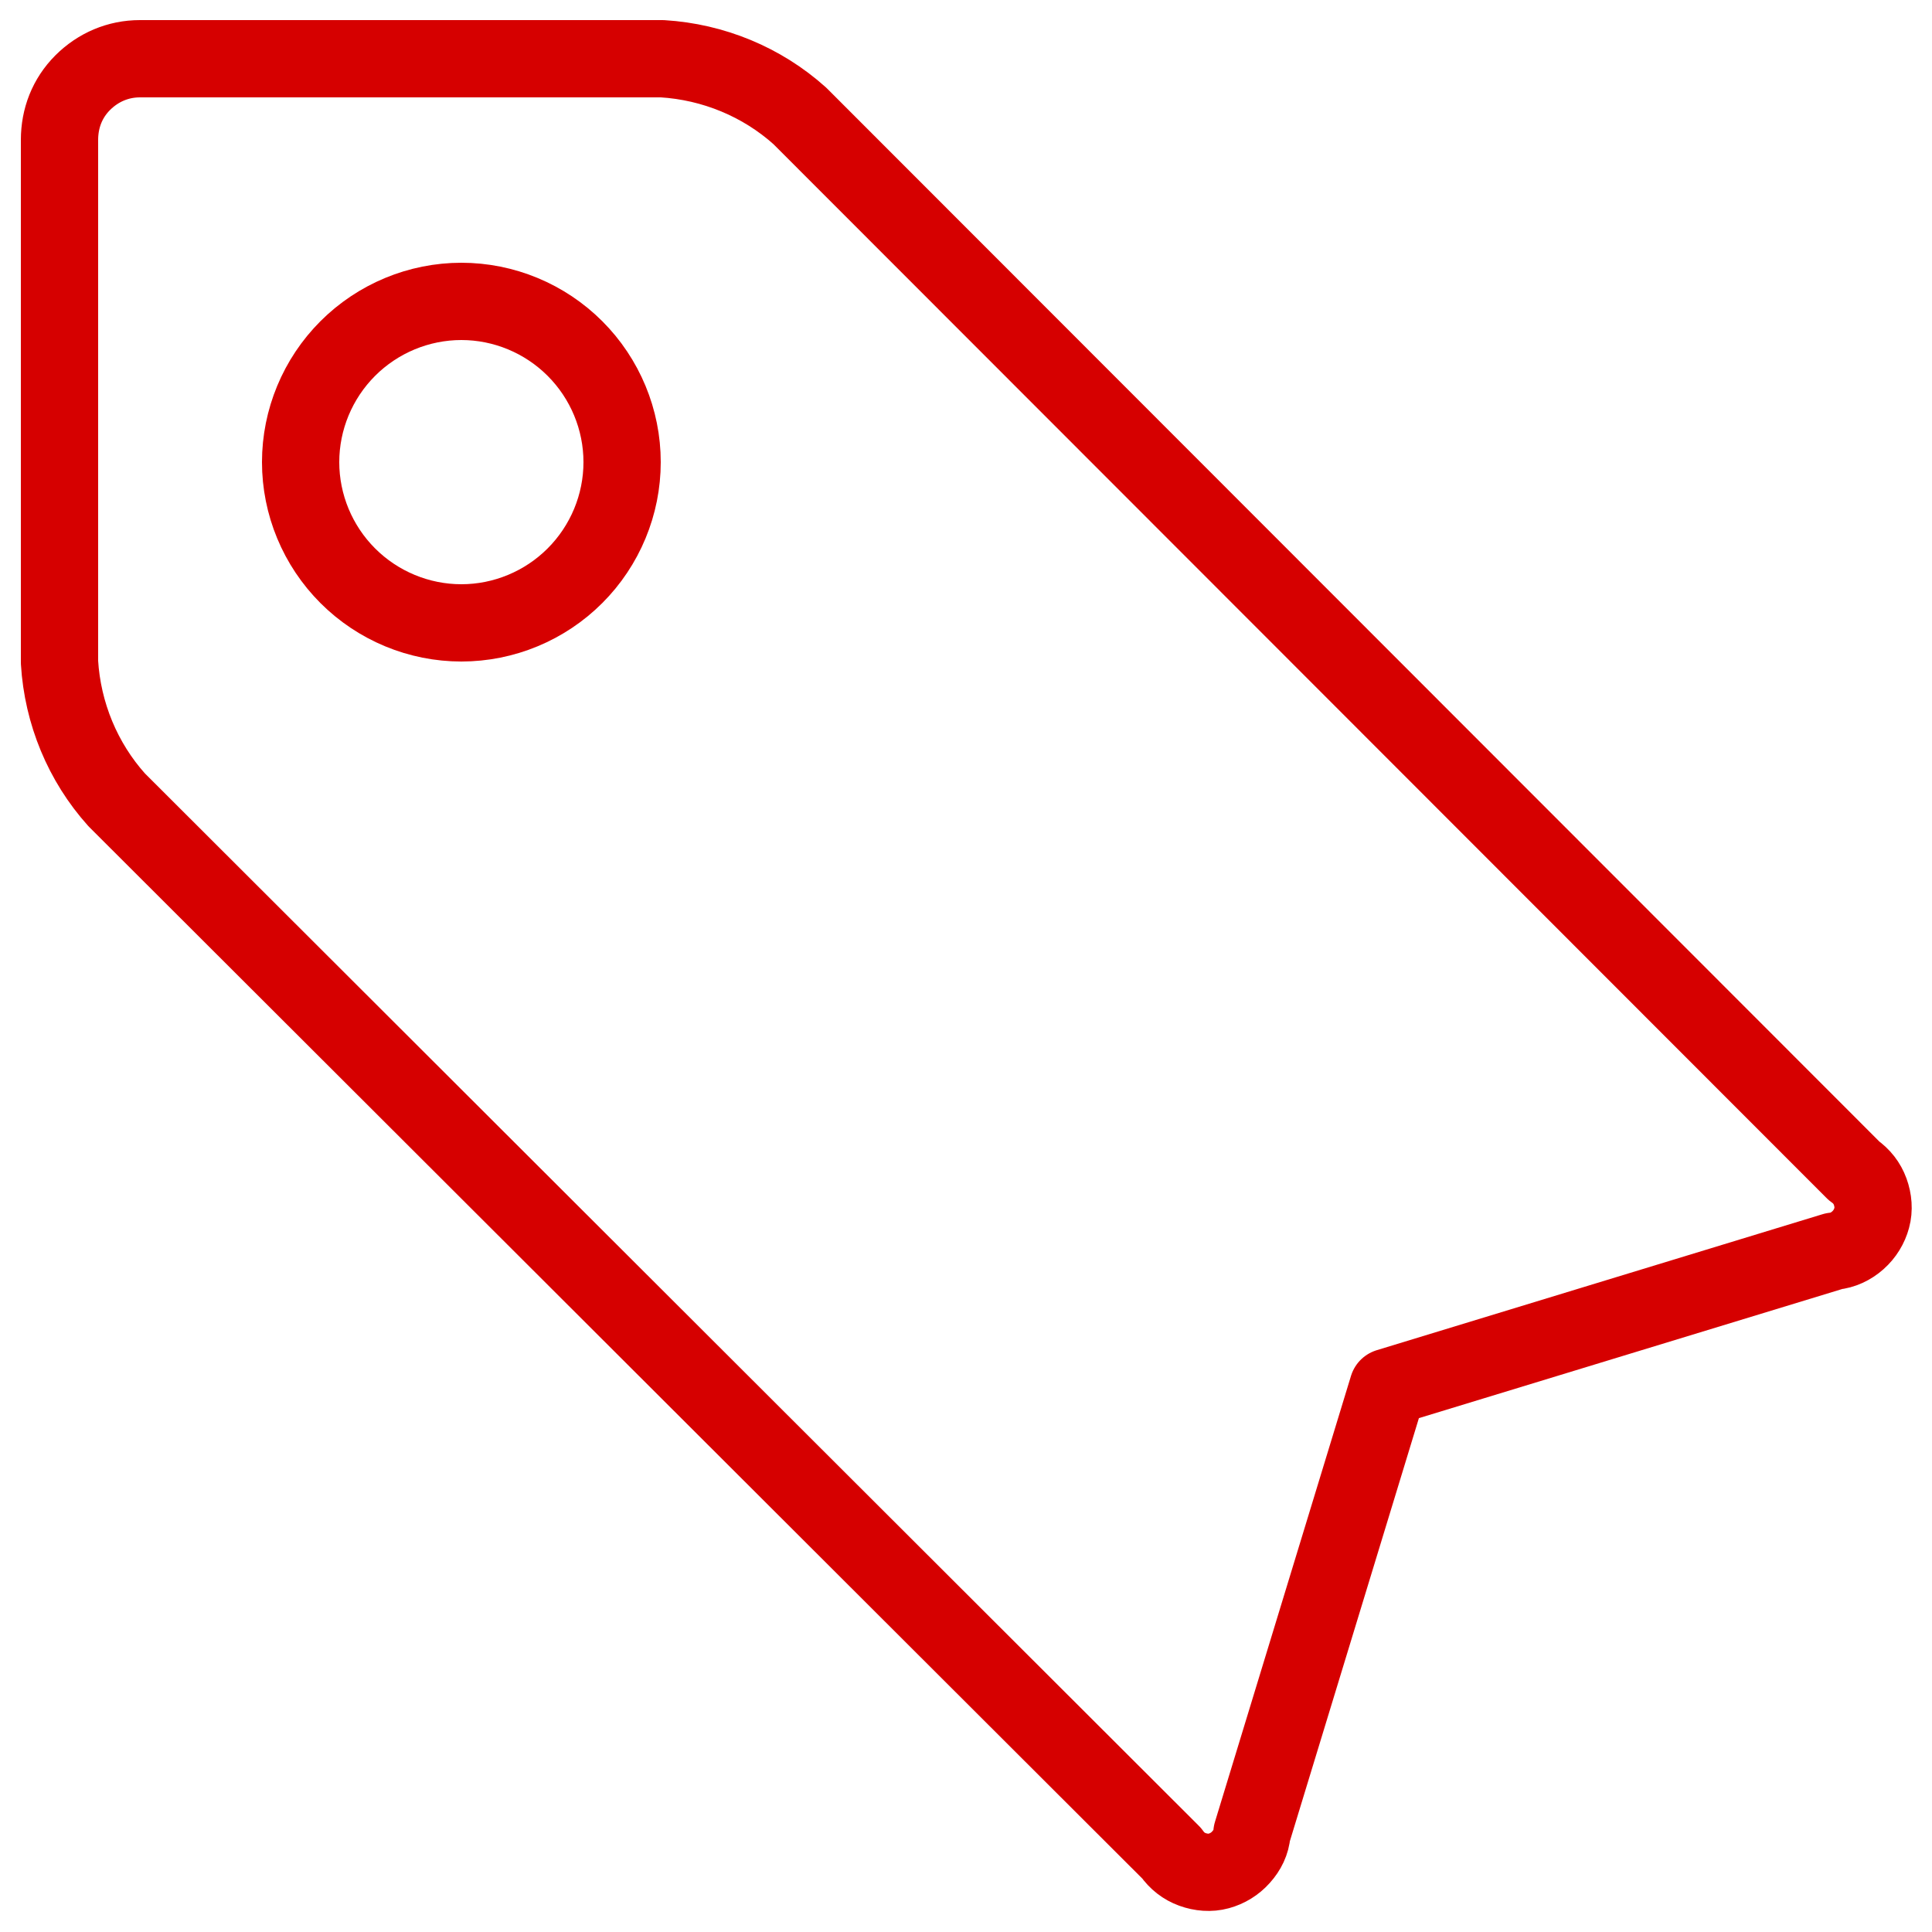 <svg viewBox="0 0 25 25" version="1.1" xmlns="http://www.w3.org/2000/svg" id="Layer_1">
  
  <defs>
    <style>
      .st0 {
        fill: none;
        stroke: #d60000;
        stroke-linecap: round;
        stroke-linejoin: round;
      }
    </style>
  </defs>
  <path d="M23.99,15.15c.1.07.17.16.21.27.04.11.05.23.02.34-.03.11-.09.21-.18.29-.09.08-.2.13-.31.14l-5.77,1.76-1.76,5.77c-.01.12-.06.22-.14.31-.08.09-.18.15-.29.18-.11.03-.23.02-.34-.02-.11-.04-.2-.11-.27-.21L1.51,10.35c-.44-.49-.7-1.12-.74-1.78V1.81c0-.28.1-.54.3-.74.2-.2.46-.31.74-.31h6.76c.66.04,1.29.3,1.78.74l13.64,13.65Z" class="st0"></path>
  <path d="M3.89,5.98c0,.55.22,1.08.61,1.47.39.39.92.61,1.47.61s1.08-.22,1.47-.61c.39-.39.61-.92.61-1.47s-.22-1.08-.61-1.47c-.39-.39-.92-.61-1.47-.61s-1.08.22-1.47.61c-.39.39-.61.92-.61,1.47Z" class="st0"></path>
</svg>